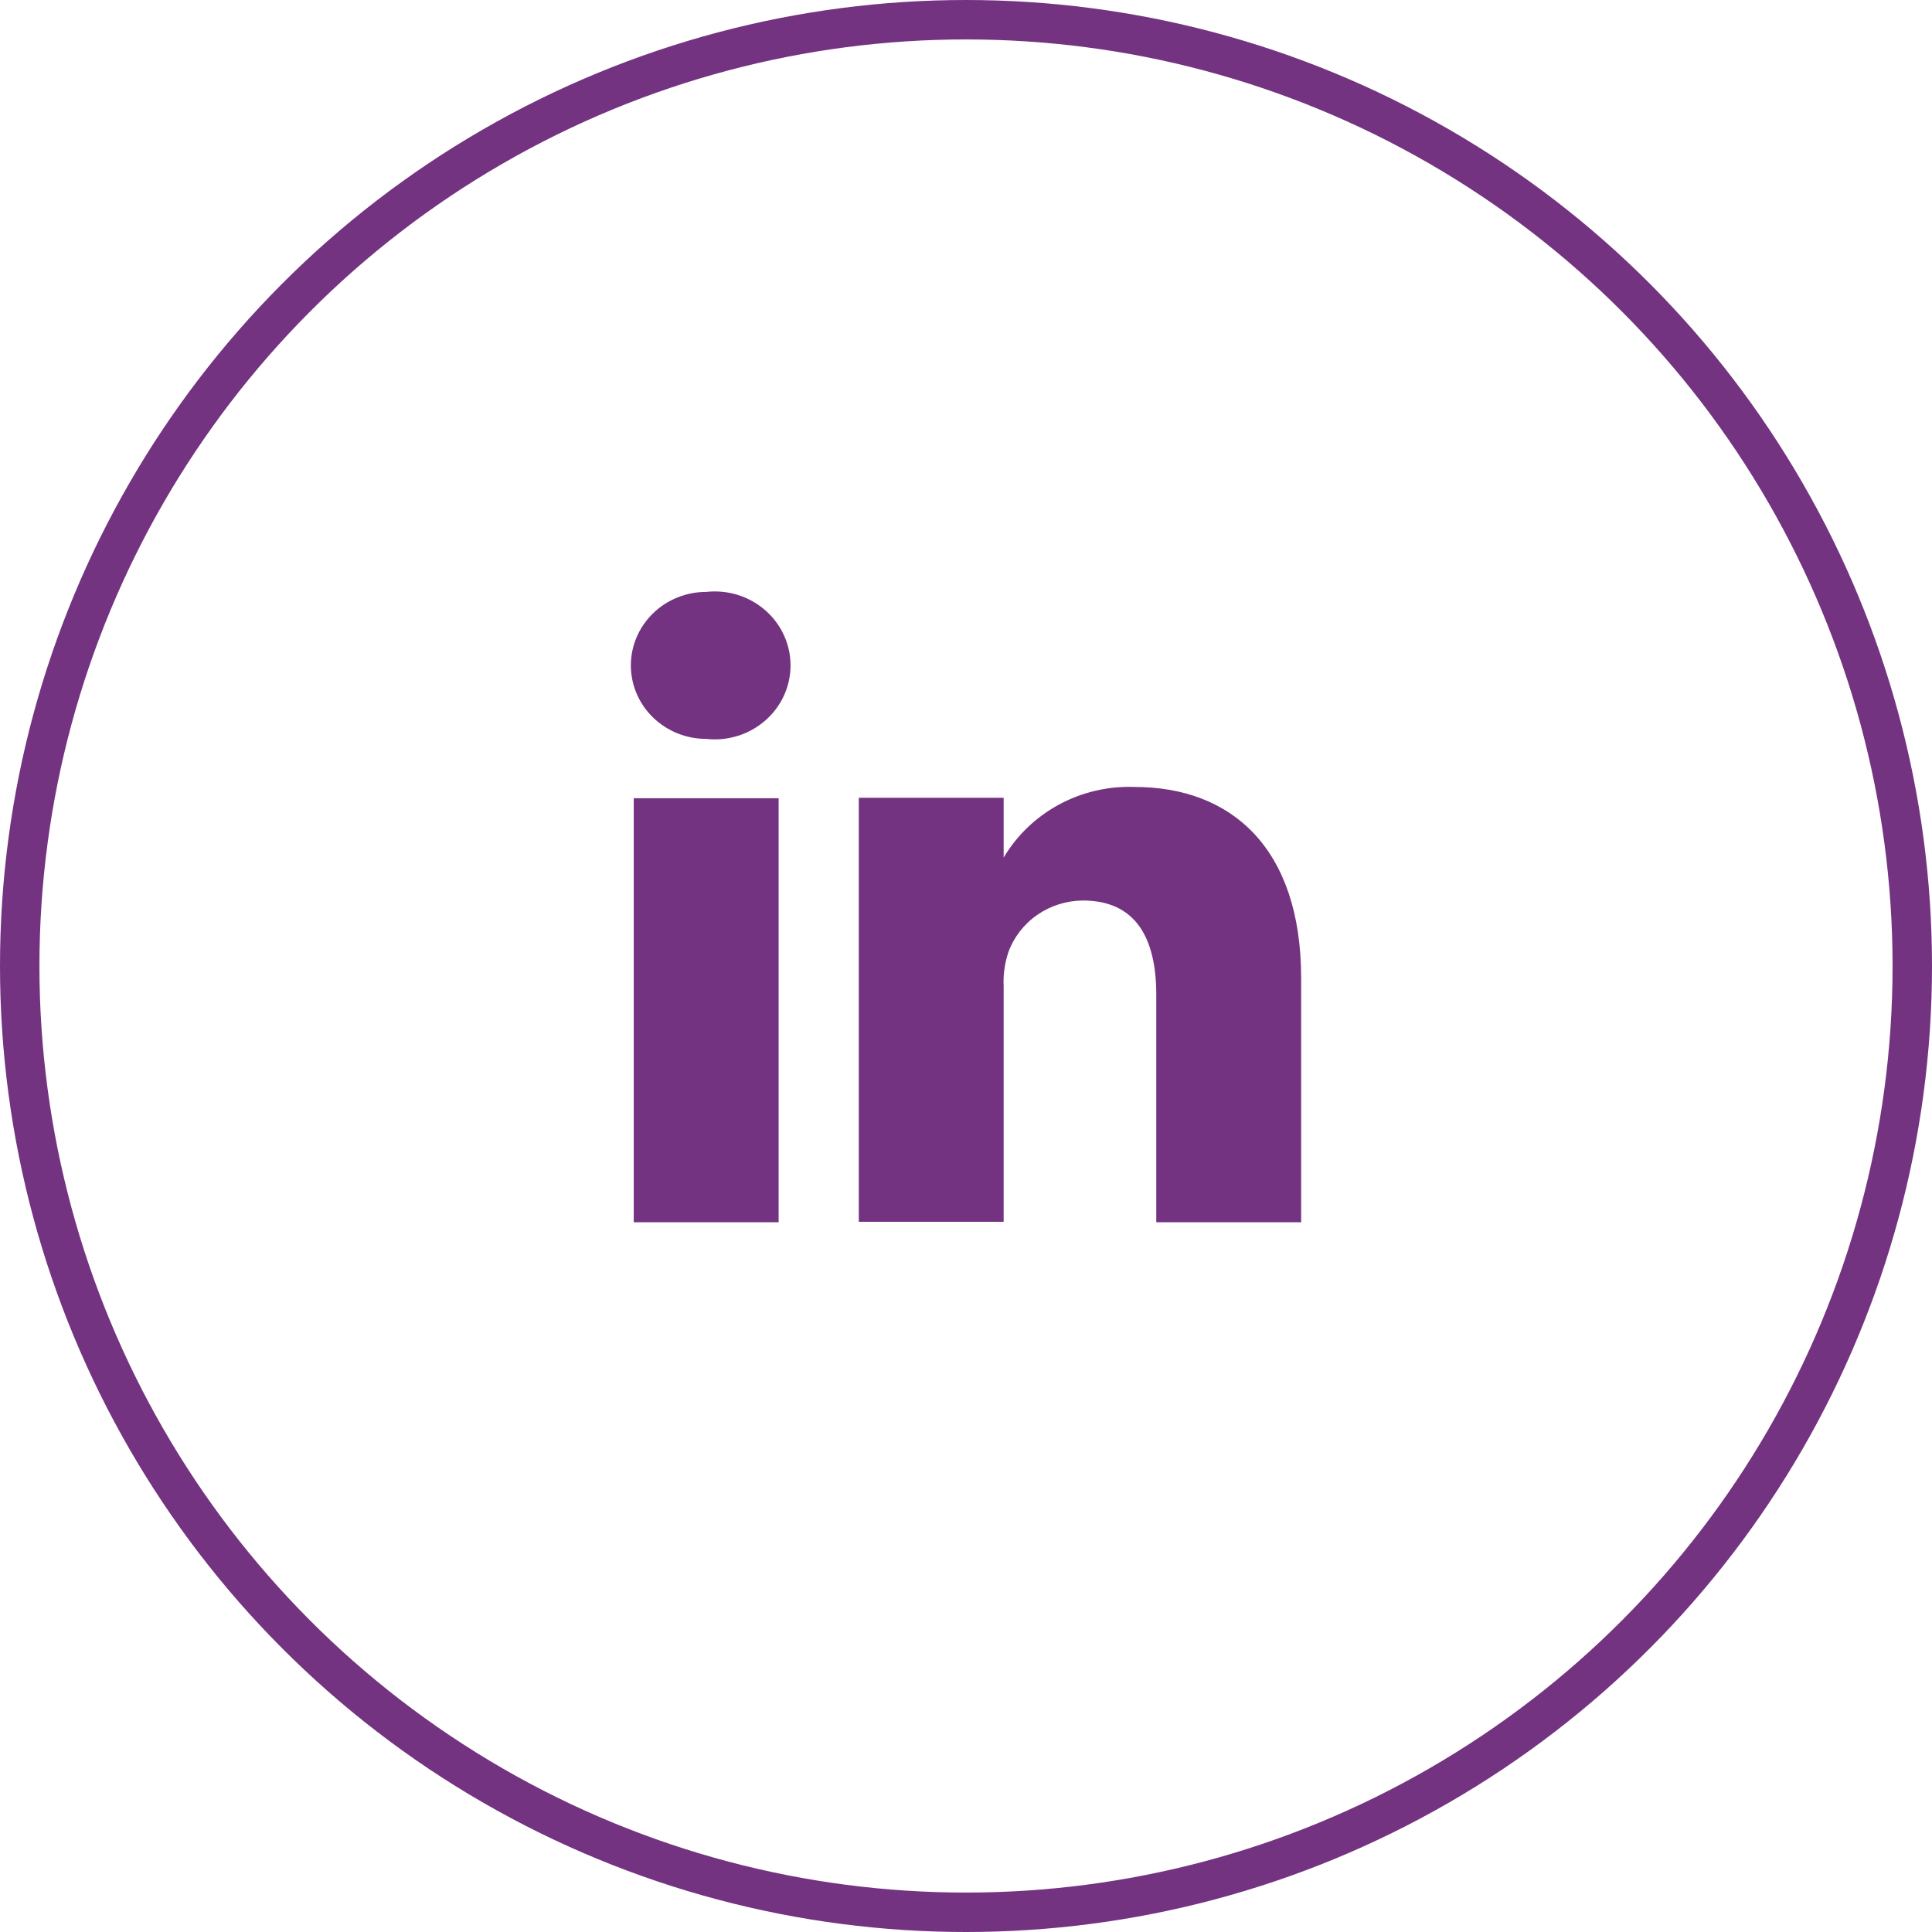 <svg width="49" height="49" viewBox="0 0 49 49" fill="none" xmlns="http://www.w3.org/2000/svg">
<path d="M19.748 31H16.073V20.246H19.748V31ZM17.911 18.74C17.404 18.74 16.918 18.544 16.56 18.194C16.201 17.845 16 17.37 16 16.876C16 16.382 16.201 15.908 16.56 15.558C16.918 15.208 17.404 15.012 17.911 15.012C18.18 14.982 18.452 15.008 18.71 15.088C18.968 15.168 19.206 15.301 19.408 15.477C19.61 15.653 19.772 15.868 19.882 16.11C19.993 16.351 20.05 16.612 20.05 16.876C20.05 17.14 19.993 17.401 19.882 17.643C19.772 17.884 19.61 18.099 19.408 18.275C19.206 18.451 18.968 18.584 18.71 18.664C18.452 18.744 18.18 18.77 17.911 18.74ZM33 31H29.326V25.229C29.326 23.783 28.799 22.839 27.464 22.839C27.051 22.842 26.648 22.968 26.311 23.201C25.974 23.434 25.718 23.762 25.578 24.141C25.482 24.422 25.44 24.718 25.455 25.013V30.988H21.781C21.781 30.988 21.781 21.214 21.781 20.234H25.455V21.751C25.789 21.186 26.275 20.721 26.86 20.405C27.444 20.089 28.107 19.935 28.774 19.959C31.224 19.959 33 21.5 33 24.81V31Z" fill="#733380"/>
<circle cx="24.5" cy="24.5" r="24" stroke="#733380"/>
</svg>
